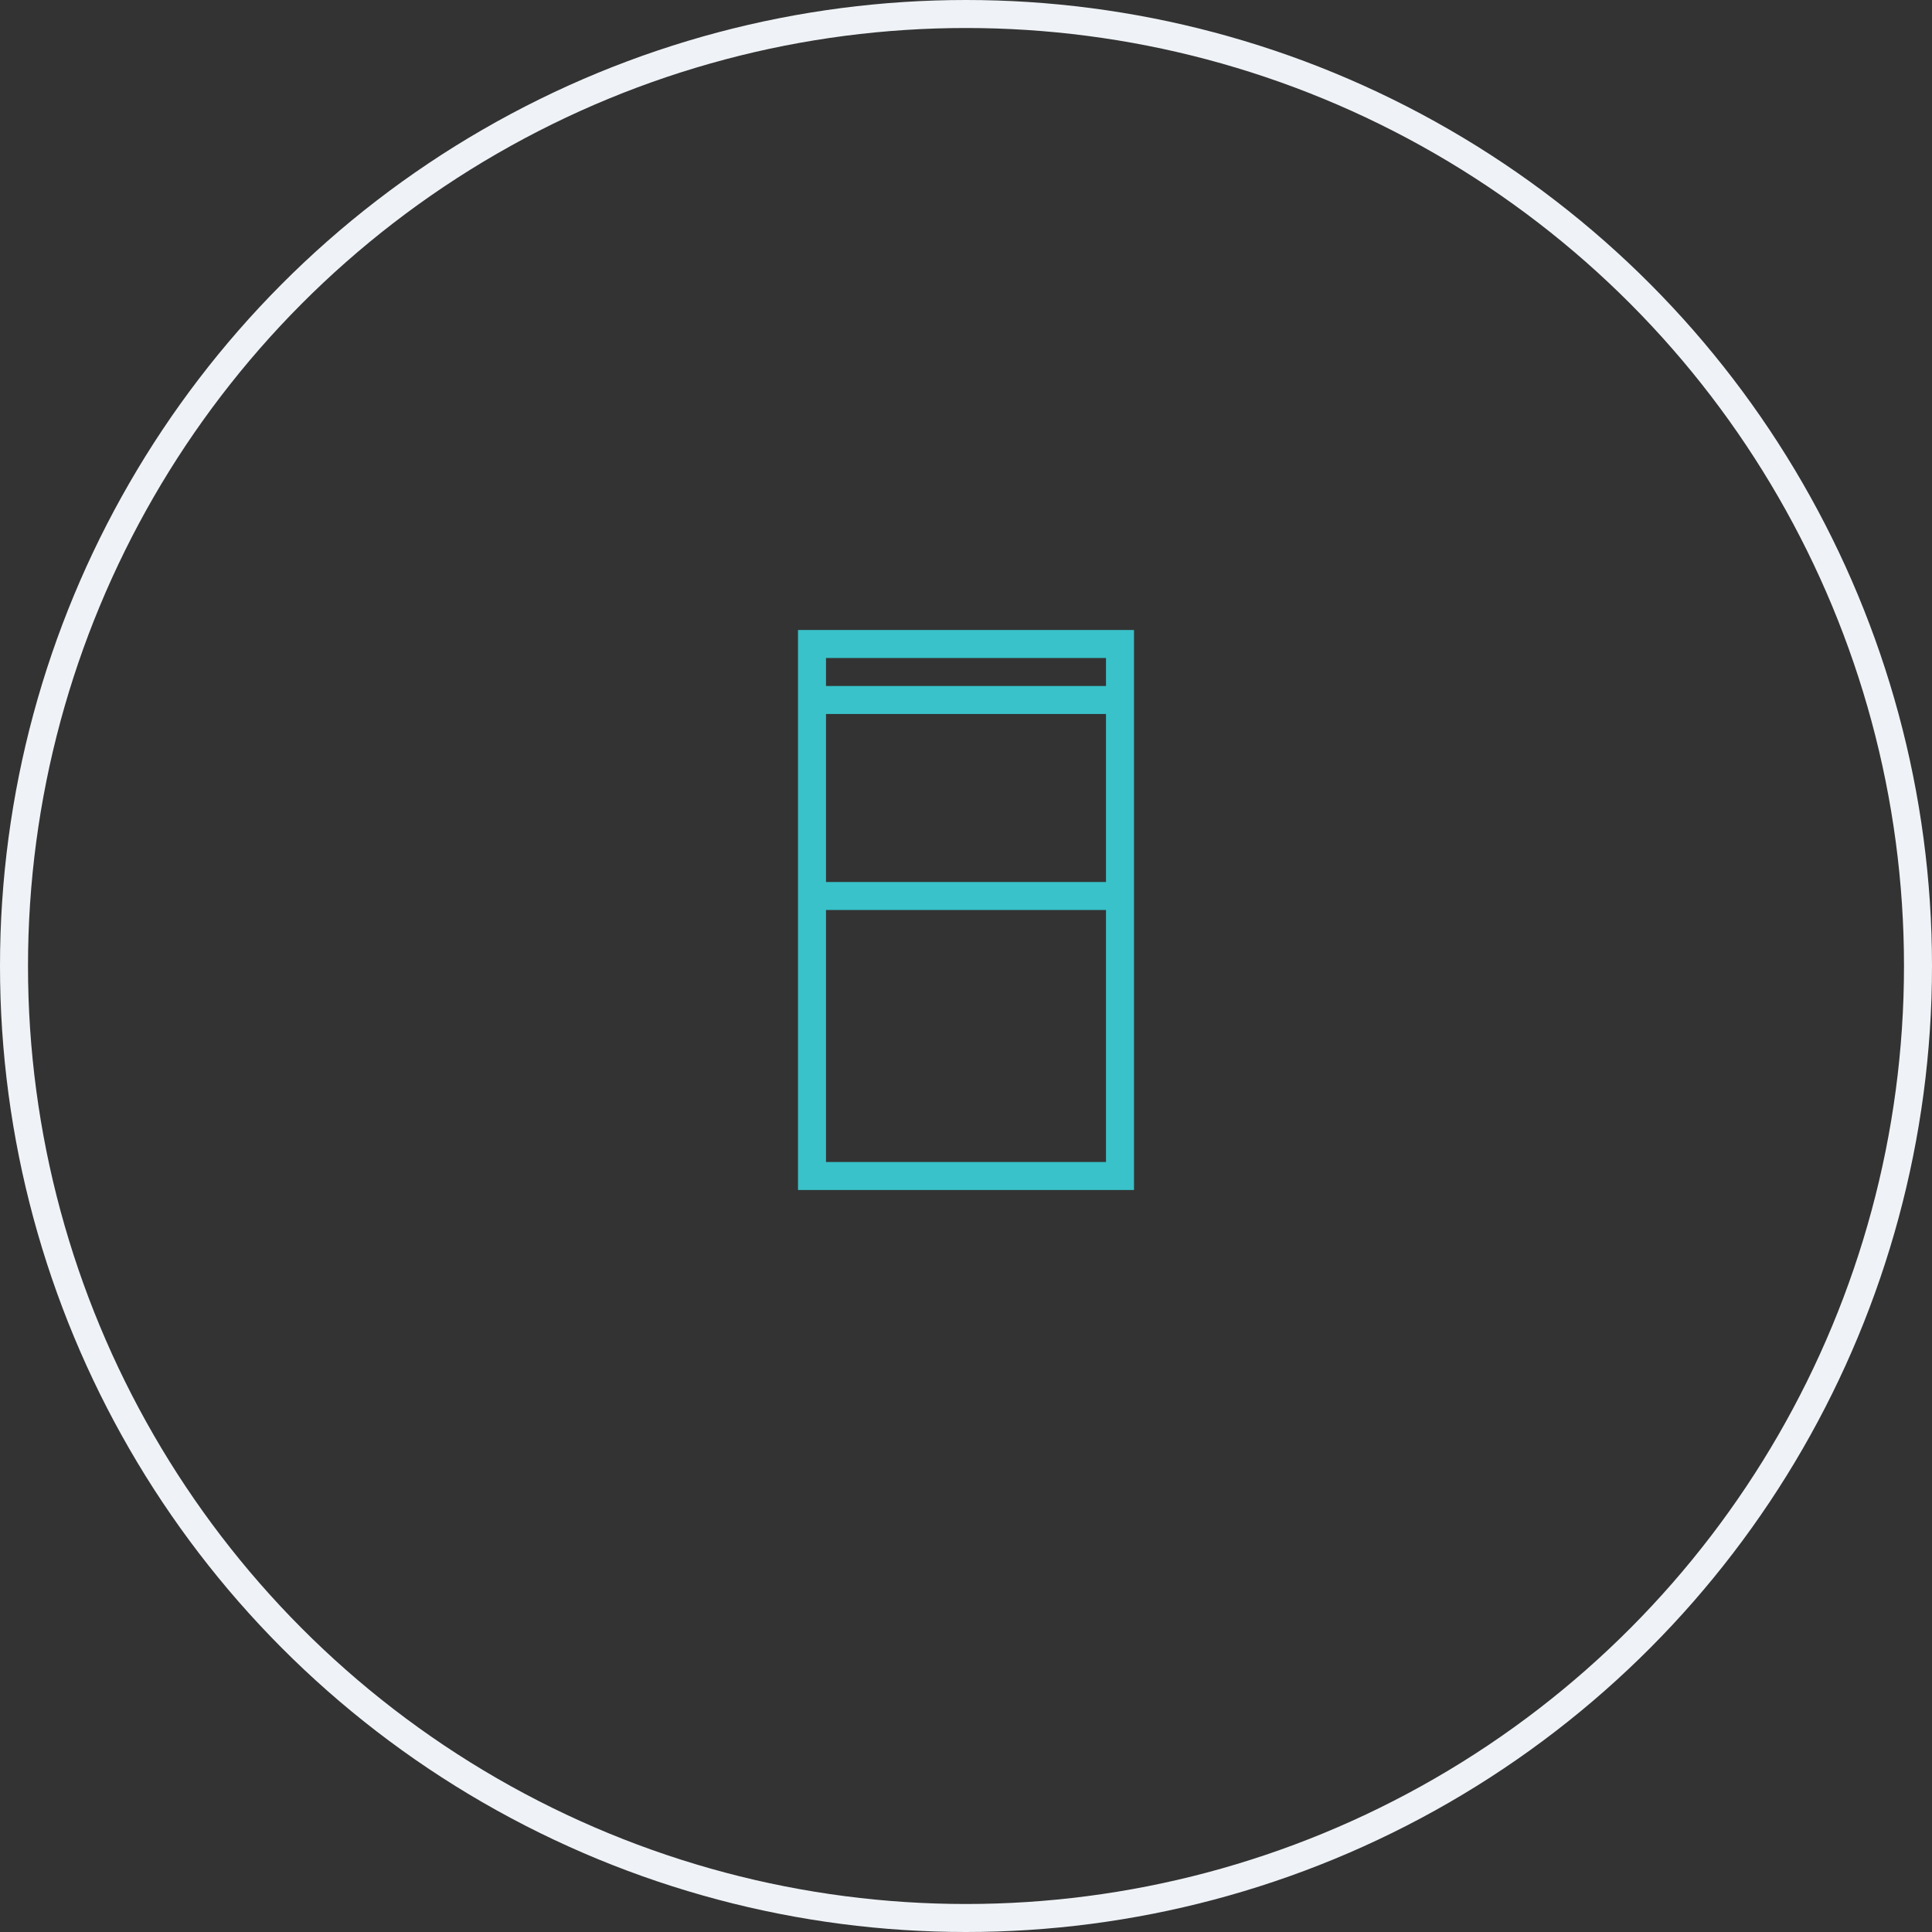 <?xml version="1.0" encoding="UTF-8" standalone="no"?>
<svg width="138px" height="138px" viewBox="0 0 138 138" version="1.1" xmlns="http://www.w3.org/2000/svg" xmlns:xlink="http://www.w3.org/1999/xlink">
    <rect x="0" y="0" width="138" height="138" fill="#333333" stroke="none"/>
    <!-- Generator: Sketch 41.2 (35397) - http://www.bohemiancoding.com/sketch -->
    <title>Group 4</title>
    <desc>Created with Sketch.</desc>
    <defs>
        <rect id="path-1" x="4" y="28" width="4" height="2"></rect>
        <mask id="mask-2" maskContentUnits="userSpaceOnUse" maskUnits="objectBoundingBox" x="0" y="0" width="4" height="2" fill="white">
            <use xlink:href="#path-1"></use>
        </mask>
        <rect id="path-3" x="4" y="32" width="4" height="2"></rect>
        <mask id="mask-4" maskContentUnits="userSpaceOnUse" maskUnits="objectBoundingBox" x="0" y="0" width="4" height="2" fill="white">
            <use xlink:href="#path-3"></use>
        </mask>
        <rect id="path-5" x="10" y="32" width="4" height="2"></rect>
        <mask id="mask-6" maskContentUnits="userSpaceOnUse" maskUnits="objectBoundingBox" x="0" y="0" width="4" height="2" fill="white">
            <use xlink:href="#path-5"></use>
        </mask>
        <rect id="path-7" x="16" y="32" width="4" height="2"></rect>
        <mask id="mask-8" maskContentUnits="userSpaceOnUse" maskUnits="objectBoundingBox" x="0" y="0" width="4" height="2" fill="white">
            <use xlink:href="#path-7"></use>
        </mask>
        <rect id="path-9" x="10" y="28" width="4" height="2"></rect>
        <mask id="mask-10" maskContentUnits="userSpaceOnUse" maskUnits="objectBoundingBox" x="0" y="0" width="4" height="2" fill="white">
            <use xlink:href="#path-9"></use>
        </mask>
        <rect id="path-11" x="16" y="28" width="4" height="2"></rect>
        <mask id="mask-12" maskContentUnits="userSpaceOnUse" maskUnits="objectBoundingBox" x="0" y="0" width="4" height="2" fill="white">
            <use xlink:href="#path-11"></use>
        </mask>
        <rect id="path-13" x="4" y="24" width="4" height="2"></rect>
        <mask id="mask-14" maskContentUnits="userSpaceOnUse" maskUnits="objectBoundingBox" x="0" y="0" width="4" height="2" fill="white">
            <use xlink:href="#path-13"></use>
        </mask>
        <rect id="path-15" x="10" y="24" width="4" height="2"></rect>
        <mask id="mask-16" maskContentUnits="userSpaceOnUse" maskUnits="objectBoundingBox" x="0" y="0" width="4" height="2" fill="white">
            <use xlink:href="#path-15"></use>
        </mask>
        <rect id="path-17" x="16" y="24" width="4" height="2"></rect>
        <mask id="mask-18" maskContentUnits="userSpaceOnUse" maskUnits="objectBoundingBox" x="0" y="0" width="4" height="2" fill="white">
            <use xlink:href="#path-17"></use>
        </mask>
    </defs>
    <g id="Page-1" stroke="none" stroke-width="1" fill="none" fill-rule="evenodd">
        <g id="Artboard" transform="translate(-570, -266)">
            <g id="Group-4" transform="translate(571, 267)">
                <g id="Group-3">
                    <g id="Group-2">
                        <g id="Group" transform="translate(56, 44)">
                            <path d="M0,0 L0,40 L24,40 L24,0 L0,0 Z M2,20 L22,20 L22,38 L2,38 L2,20 Z M2,6 L22,6 L22,18 L2,18 L2,6 Z M2,2 L22,2 L22,4 L2,4 L2,2 Z" id="Fill-1-Copy-11" fill="#39C2C9"></path>
                            <use id="Rectangle-Copy-2" stroke="#39C2C9" mask="url(#mask-2)" stroke-width="4" fill="#D8D8D8" xlink:href="#path-1"></use>
                            <use id="Rectangle-Copy-10" stroke="#39C2C9" mask="url(#mask-4)" stroke-width="4" fill="#D8D8D8" xlink:href="#path-3"></use>
                            <use id="Rectangle-Copy-11" stroke="#39C2C9" mask="url(#mask-6)" stroke-width="4" fill="#D8D8D8" xlink:href="#path-5"></use>
                            <use id="Rectangle-Copy-12" stroke="#39C2C9" mask="url(#mask-8)" stroke-width="4" fill="#D8D8D8" xlink:href="#path-7"></use>
                            <use id="Rectangle-Copy-13" stroke="#39C2C9" mask="url(#mask-10)" stroke-width="4" fill="#D8D8D8" xlink:href="#path-9"></use>
                            <use id="Rectangle-Copy-14" stroke="#39C2C9" mask="url(#mask-12)" stroke-width="4" fill="#D8D8D8" xlink:href="#path-11"></use>
                            <use id="Rectangle-Copy-15" stroke="#39C2C9" mask="url(#mask-14)" stroke-width="4" fill="#D8D8D8" xlink:href="#path-13"></use>
                            <use id="Rectangle-Copy-16" stroke="#39C2C9" mask="url(#mask-16)" stroke-width="4" fill="#D8D8D8" xlink:href="#path-15"></use>
                            <use id="Rectangle-Copy-17" stroke="#39C2C9" mask="url(#mask-18)" stroke-width="4" fill="#D8D8D8" xlink:href="#path-17"></use>
                        </g>
                        <circle id="Oval-Copy" stroke="#EFF3F7" stroke-width="2" cx="68" cy="68" r="68"></circle>
                    </g>
                </g>
            </g>
        </g>
    </g>
</svg>